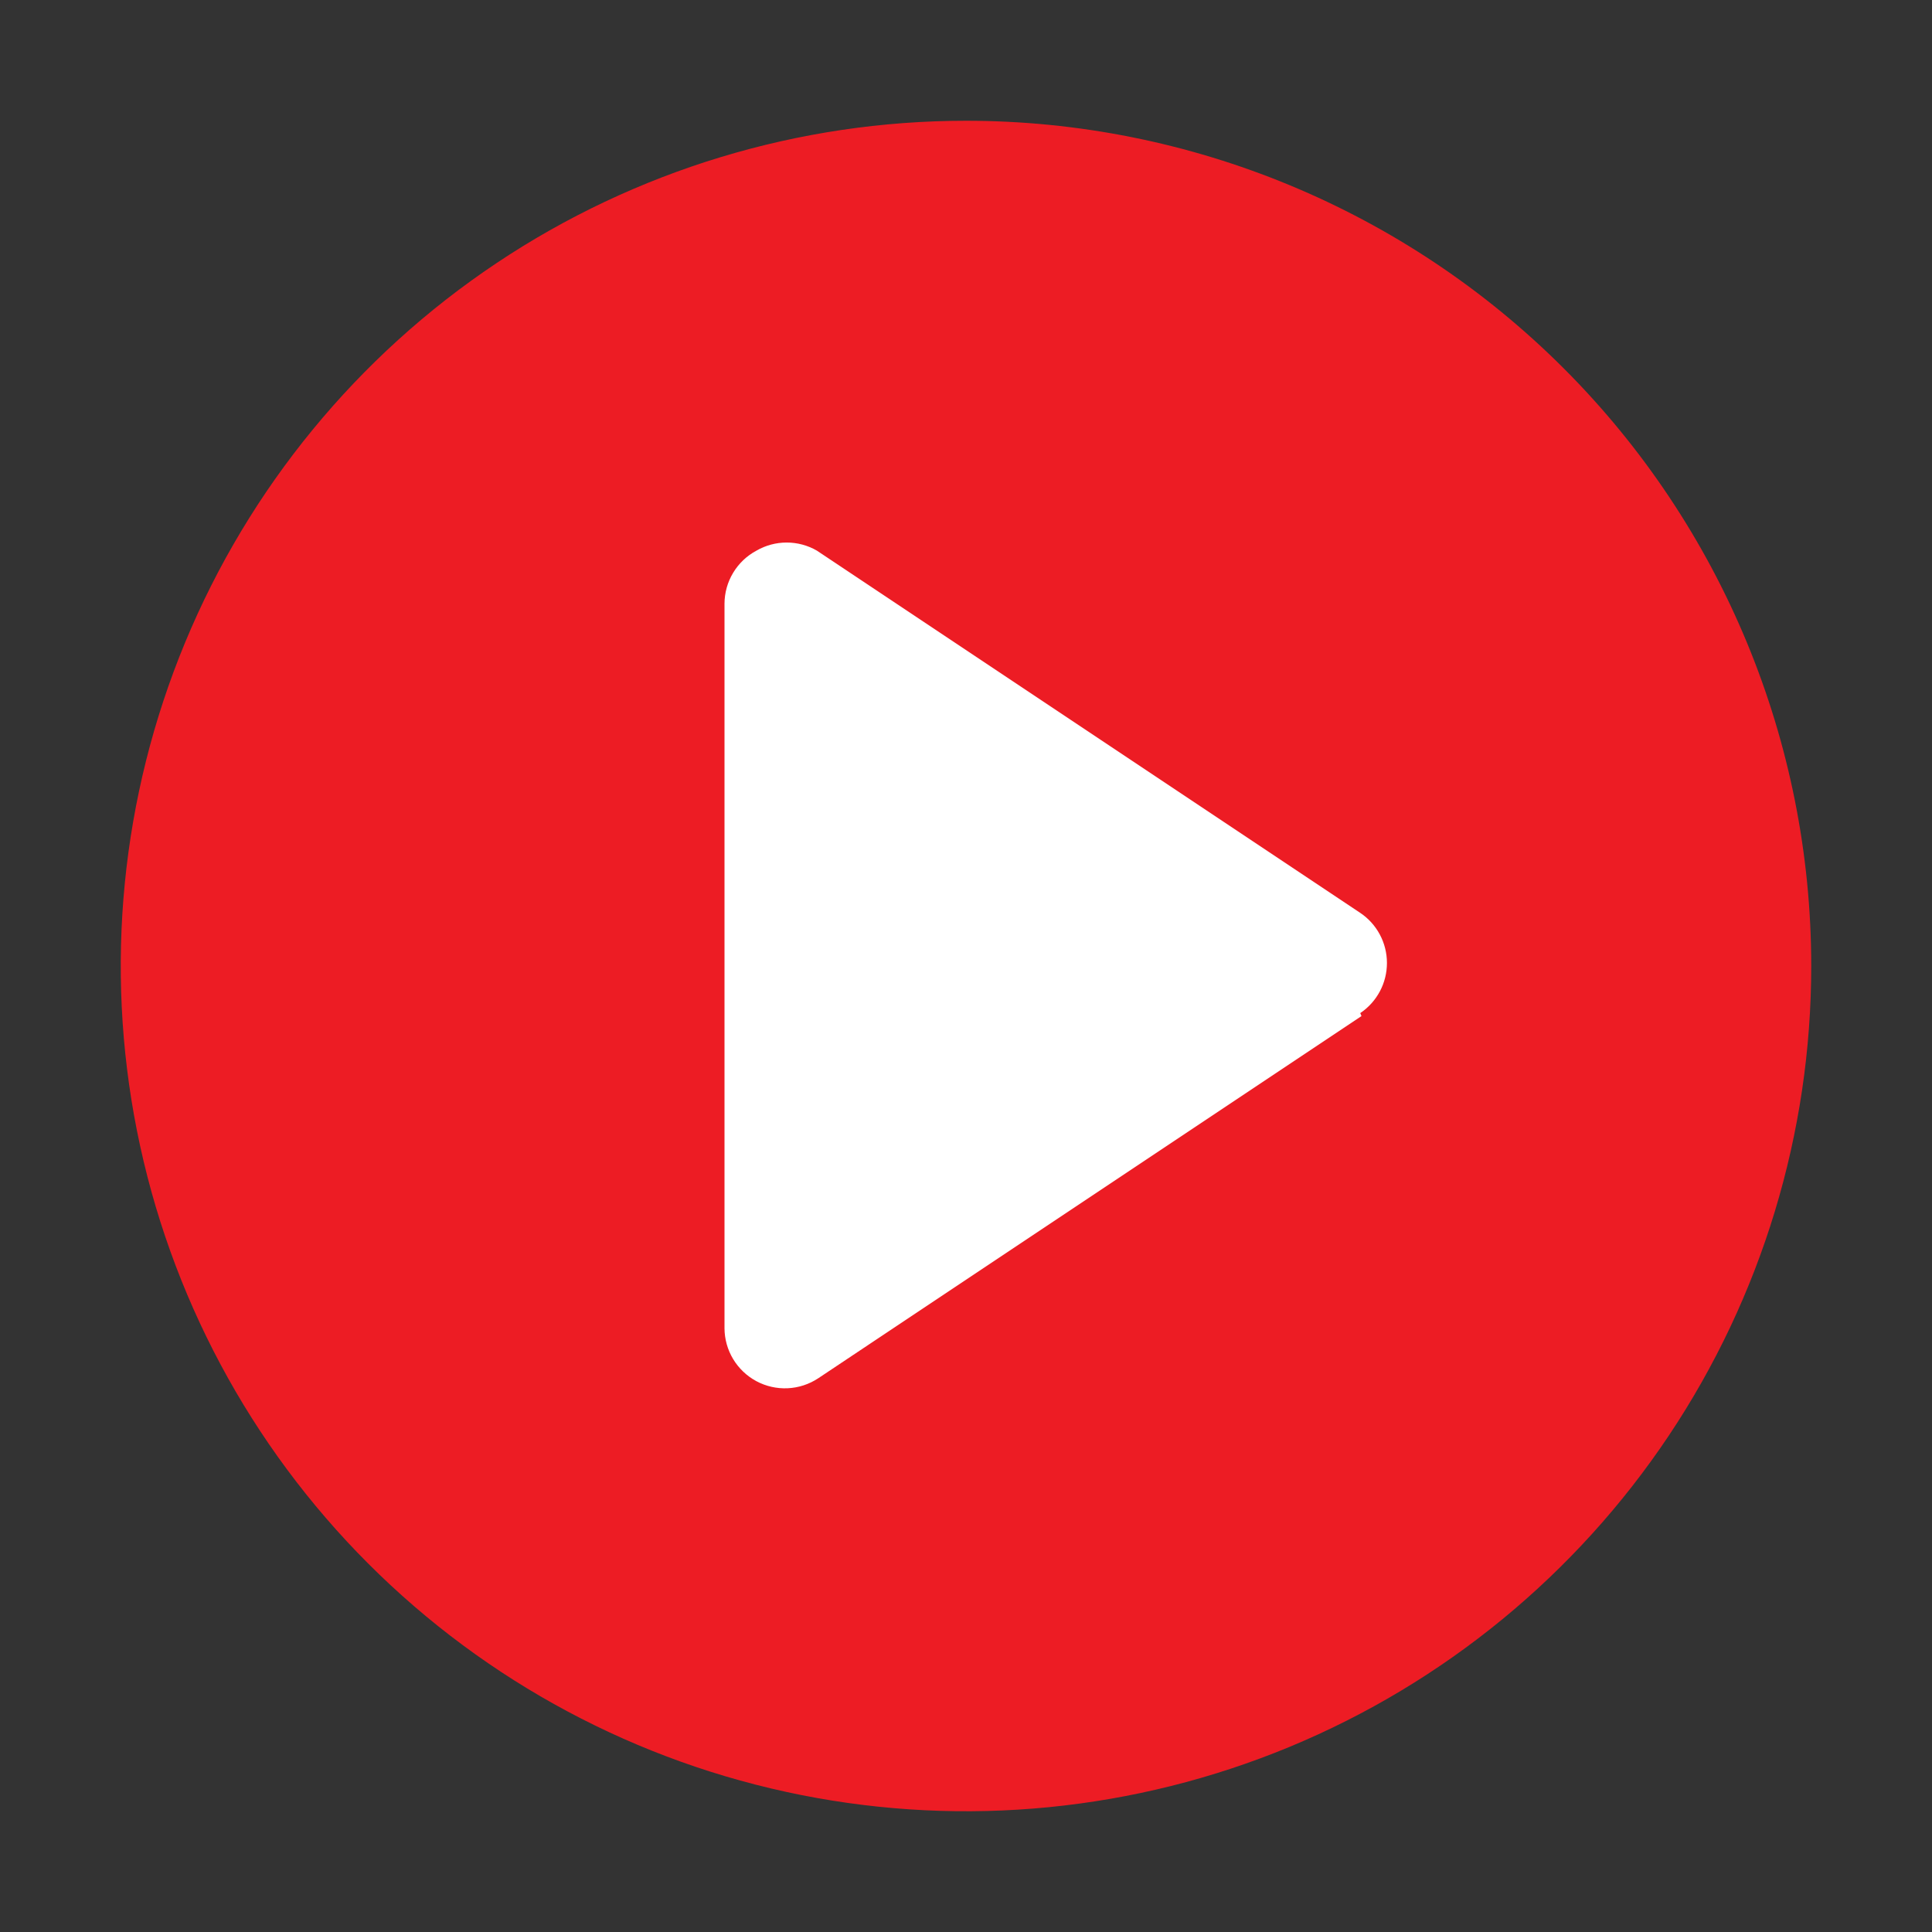 <svg width="75" height="75" viewBox="0 0 75 75" fill="none" xmlns="http://www.w3.org/2000/svg">
<rect x="0" y="0" width="75" height="75" fill="#333333" stroke="none"/>
<circle cx="36.799" cy="37.5" r="21.612" fill="white"/>
<path d="M37.5 4.688C31.01 4.688 24.666 6.612 19.27 10.217C13.874 13.823 9.669 18.948 7.185 24.943C4.702 30.939 4.052 37.536 5.318 43.901C6.584 50.266 9.709 56.113 14.298 60.702C18.887 65.291 24.734 68.416 31.099 69.682C37.464 70.948 44.061 70.298 50.057 67.815C56.053 65.331 61.177 61.126 64.783 55.73C68.388 50.334 70.312 43.99 70.312 37.5C70.312 28.798 66.856 20.452 60.702 14.298C54.548 8.145 46.202 4.688 37.5 4.688ZM52.852 39.445L31.758 53.508C31.405 53.74 30.997 53.873 30.575 53.892C30.153 53.911 29.734 53.816 29.362 53.617C28.99 53.417 28.679 53.121 28.461 52.76C28.243 52.398 28.127 51.985 28.125 51.562V23.438C28.126 23.014 28.242 22.598 28.461 22.235C28.68 21.871 28.993 21.574 29.367 21.375C29.724 21.169 30.128 21.061 30.539 21.061C30.951 21.061 31.355 21.169 31.711 21.375L52.805 35.438C53.124 35.652 53.385 35.941 53.566 36.281C53.747 36.62 53.841 36.998 53.841 37.383C53.841 37.767 53.747 38.146 53.566 38.485C53.385 38.824 53.124 39.114 52.805 39.328L52.852 39.445Z" fill="#ED1C24"/>
</svg>
